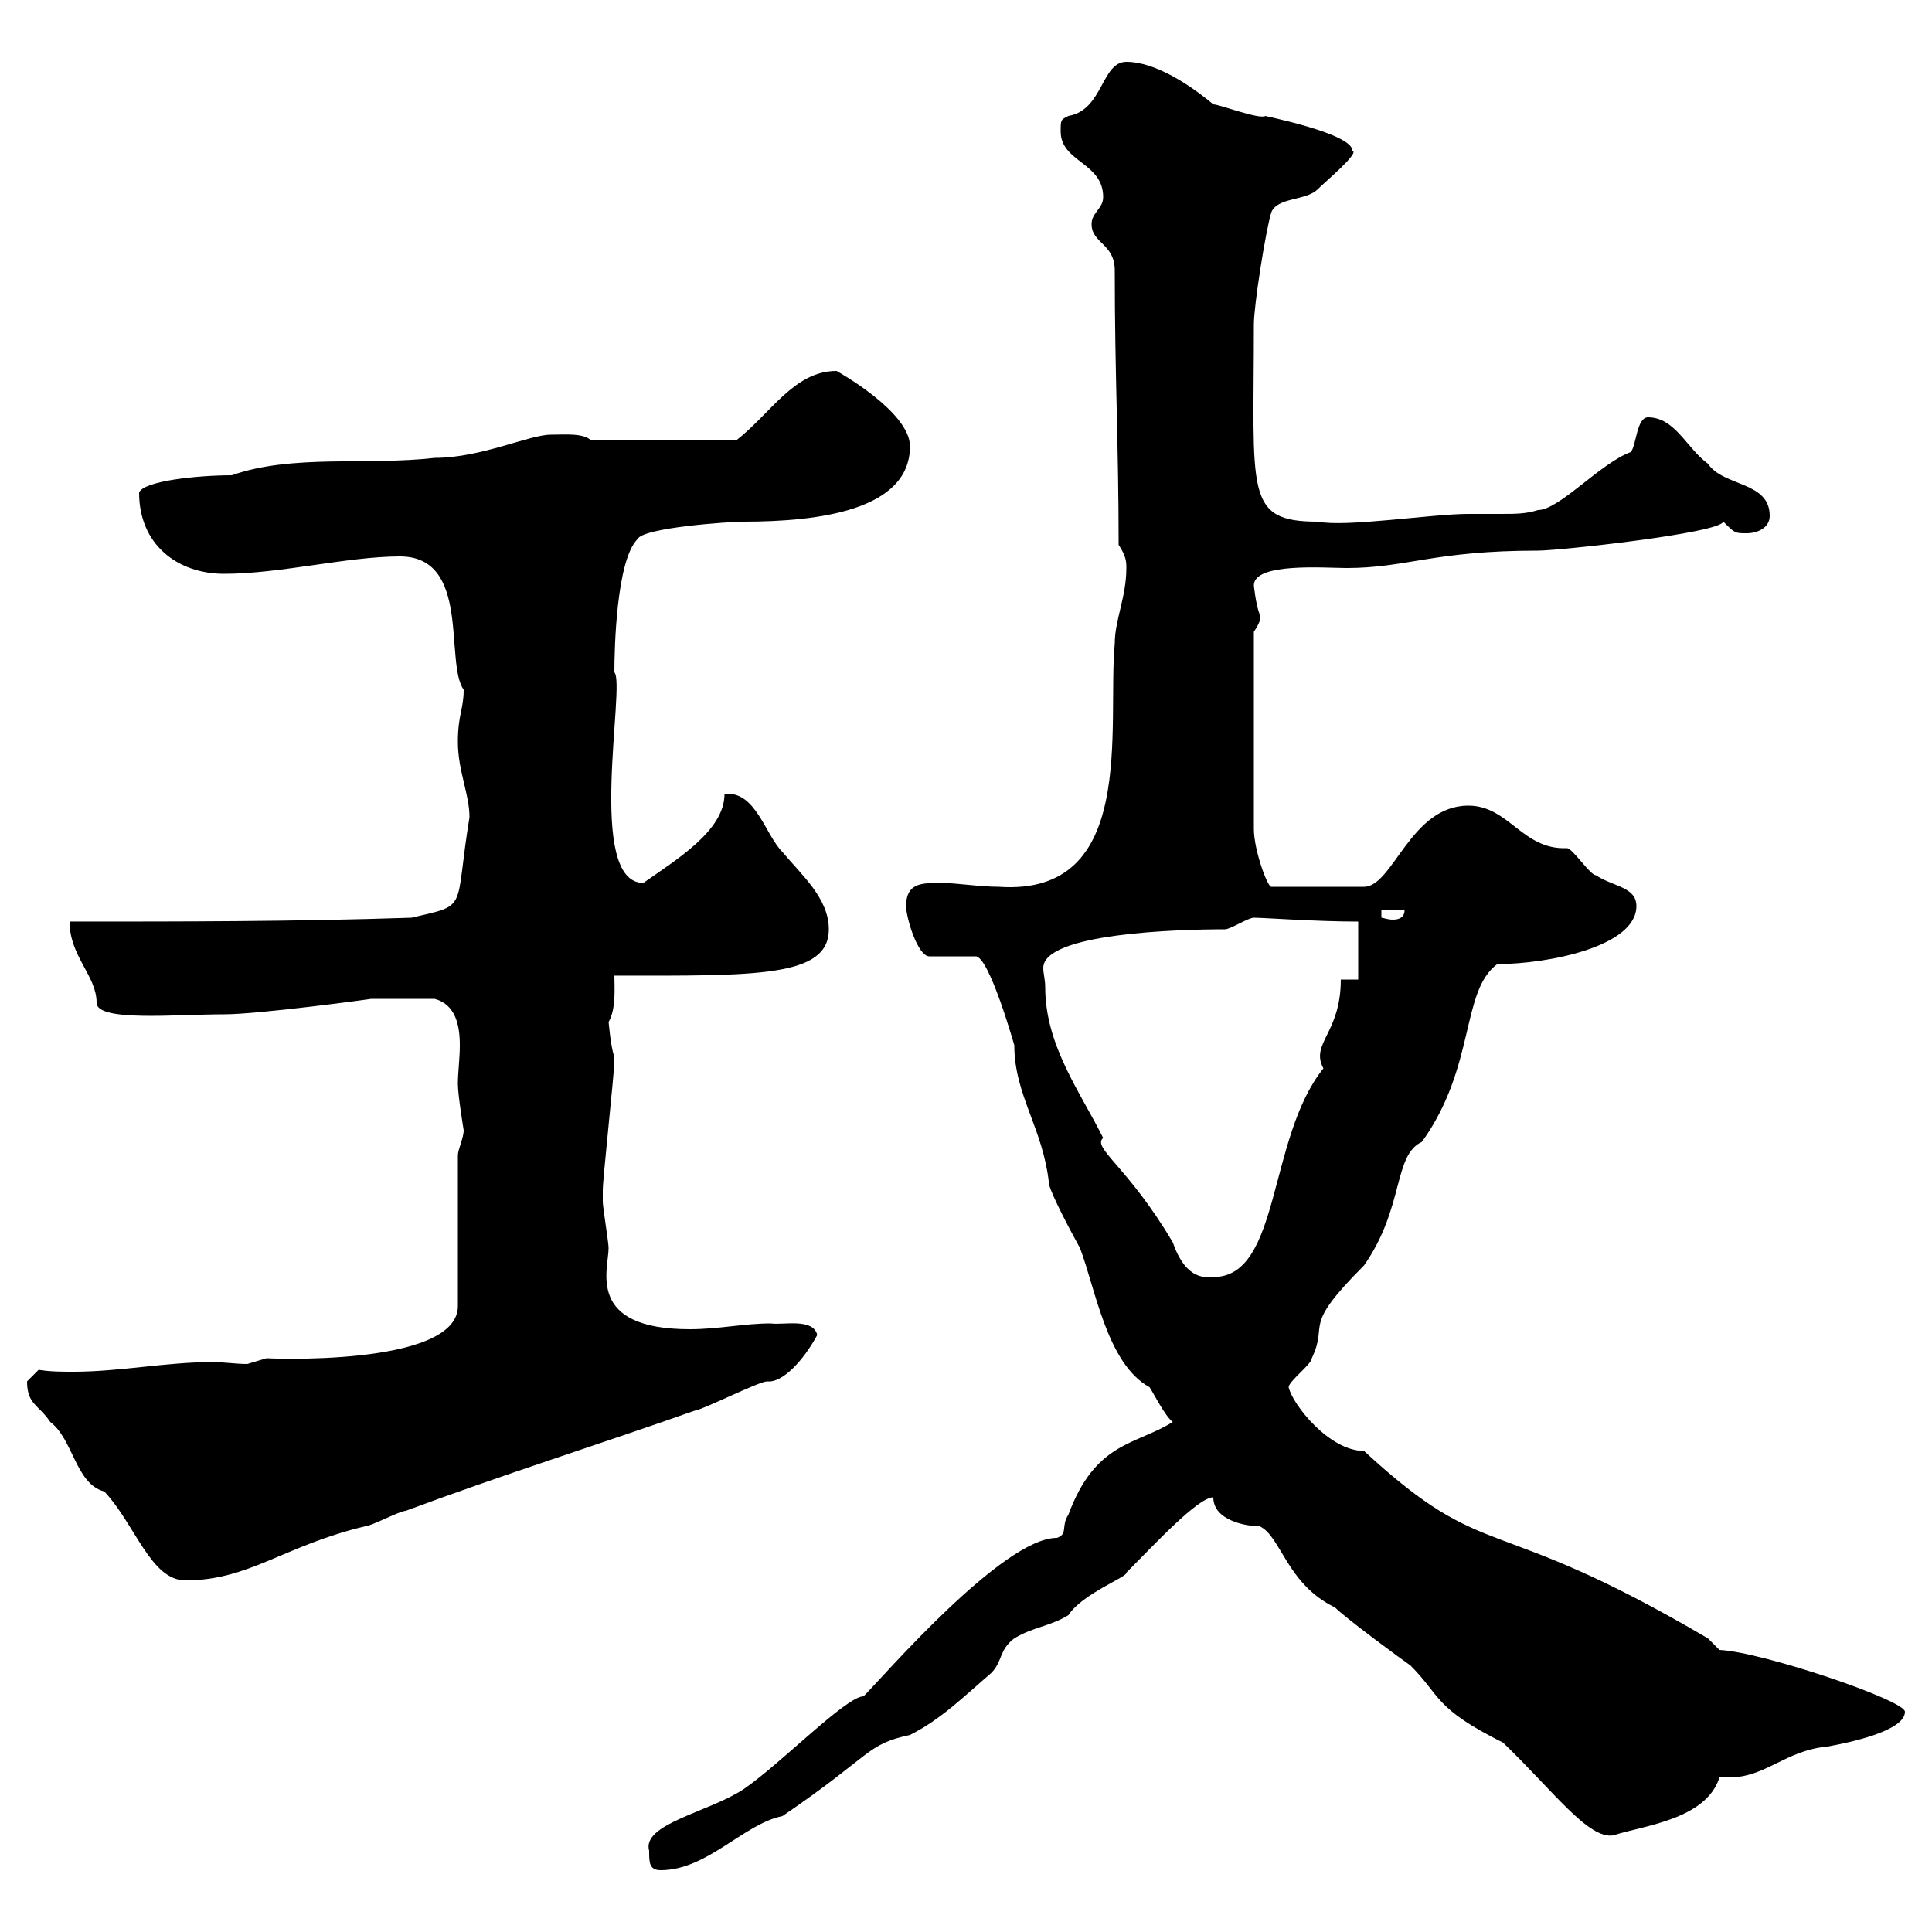 <svg xmlns="http://www.w3.org/2000/svg" xmlns:xlink="http://www.w3.org/1999/xlink" width="300" height="300"><path d="M100.80 287.40C100.80 289.20 100.80 290.40 102.60 290.40C109.80 290.40 115.50 283.20 121.50 282C135.60 272.40 134.40 270.90 141.30 269.40C146.10 267 149.70 263.40 153.90 259.80C155.70 258 155.10 256.20 157.50 254.40C160.50 252.60 162.90 252.60 165.90 250.80C168 247.50 175.20 244.80 174.90 244.20C179.10 240 186 232.50 188.40 232.50C188.40 236.10 193.50 237 195.60 237C198.90 238.50 199.80 246 207.30 249.60C209.10 251.40 218.10 258 219 258.60C223.80 263.40 222.60 265.20 233.40 270.60C241.20 278.10 246.60 285.60 250.50 285C255 283.50 264.90 282.60 267 276C267.30 276 267.60 276 268.50 276C274.20 276 277.20 271.80 283.80 271.20C287.10 270.60 295.80 268.80 295.80 265.80C295.80 264 273.60 256.50 267 256.20L265.20 254.40C231 234.30 231.30 243.30 211.80 225.30C206.40 225.30 200.70 218.10 200.10 215.40C200.10 214.50 203.70 211.80 203.70 210.90C206.40 205.20 201.90 206.40 211.80 196.50C218.10 187.50 216.30 179.40 220.80 177.30C229.20 165.60 226.80 153.90 232.50 149.70C240.30 149.70 254.10 147 254.10 140.70C254.10 137.70 250.50 137.70 247.80 135.90C246.90 135.90 244.20 131.70 243.30 131.70C236.40 132 234.30 125.10 228 125.10C219 125.10 216.30 137.70 211.80 137.70L197.40 137.70C196.80 137.70 194.70 132 194.70 128.70L194.70 98.10C196.50 95.40 195.30 95.40 195.60 95.40C195 93.90 194.70 90.90 194.70 90.90C194.70 87.30 205.80 88.20 209.10 88.20C218.40 88.20 222.60 85.50 238.80 85.50C242.10 85.50 267 82.80 267.60 81C269.40 82.80 269.40 82.80 271.20 82.80C273 82.80 274.80 81.90 274.80 80.10C274.80 74.70 267.60 75.60 265.20 72C261.90 69.60 260.10 64.80 255.90 64.80C254.10 64.80 254.10 69.30 253.20 70.20C248.40 72 242.10 79.20 238.80 79.20C237 79.80 235.20 79.80 233.10 79.80C231.30 79.80 229.80 79.80 228 79.80C222.30 79.80 209.10 81.90 204.60 81C193.20 81 194.70 76.50 194.70 50.40C194.70 47.40 196.50 36 197.40 33C198.30 30.60 202.80 31.20 204.60 29.40C205.80 28.20 211.20 23.70 210 23.40C210 20.70 196.20 18 196.50 18C195.60 18.60 189.30 16.20 188.40 16.20C184.80 13.20 179.40 9.60 174.90 9.60C171 9.60 171.30 17.10 165.90 18C164.70 18.60 164.70 18.60 164.70 20.40C164.70 25.20 171.30 25.20 171.30 30.60C171.30 32.40 169.50 33 169.50 34.80C169.50 37.80 173.10 37.80 173.10 42C173.10 58.20 173.70 69 173.70 84.60C174.90 86.40 174.90 87.30 174.90 88.20C174.90 92.70 173.10 96.30 173.10 99.90C171.90 112.80 176.70 139.20 155.10 137.70C152.10 137.70 148.50 137.10 146.10 137.10C143.10 137.10 140.70 137.10 140.70 140.70C140.70 142.50 142.50 148.50 144.30 148.50L151.50 148.50C153.60 148.50 157.50 162.30 157.50 162.30C157.50 170.10 162 175.20 162.90 183.90C163.20 185.40 166.20 191.10 167.70 193.80C170.10 200.10 171.90 211.80 178.50 215.40C179.10 216.30 180.90 219.90 182.10 220.80C176.40 224.40 170.10 223.80 165.90 235.20C164.70 237 165.90 238.20 164.10 238.80C155.70 238.80 137.10 260.40 134.10 263.40C131.40 263.40 121.20 273.90 115.50 277.80C110.10 281.40 99.60 283.20 100.80 287.40ZM4.20 214.50C4.20 218.10 6 218.10 7.80 220.80C11.40 223.50 11.70 230.40 16.20 231.60C21 236.70 23.40 245.40 28.80 245.40C38.70 245.40 44.10 240 56.70 237C57.60 237 62.10 234.60 63 234.60C78.30 228.90 92.70 224.40 108 219C108.90 219 117.90 214.50 119.10 214.50C121.50 214.80 124.80 211.20 126.90 207.30C126.30 204.60 121.50 205.80 119.70 205.50C115.50 205.50 111.60 206.40 107.10 206.40C90.90 206.40 94.50 197.10 94.50 193.80C94.50 192.90 93.60 187.50 93.60 186.60C93.60 186 93.60 185.70 93.60 184.80C93.60 183 95.40 166.50 95.40 164.70C95.40 164.70 95.40 164.70 95.40 164.10C94.80 162.60 94.50 158.40 94.50 158.70C95.70 156.60 95.40 153.30 95.40 151.50C117.30 151.50 128.70 151.80 128.70 144.30C128.70 139.50 124.50 135.90 121.50 132.30C118.80 129.60 117.30 122.70 112.50 123.30C112.50 129 105 133.50 99.90 137.10C90.90 137.10 97.20 106.20 95.40 104.40C95.40 100.80 95.70 87 99 83.70C99.90 81.90 113.40 81 115.50 81C127.20 81 141.30 79.20 141.30 69.30C141.30 63.90 129.90 57.60 129.90 57.60C123.30 57.60 119.70 64.20 114.30 68.40L91.80 68.40C90.60 67.20 87.60 67.50 85.50 67.50C82.20 67.50 74.70 71.10 67.50 71.10C57 72.30 45.30 70.50 36 73.80C30.60 73.80 22.20 74.70 21.60 76.50C21.60 84.60 27.60 89.10 34.80 89.10C43.50 89.10 54 86.40 62.10 86.40C73.20 86.40 69 102.90 72 107.10C72 110.10 71.10 111 71.10 115.20C71.10 119.70 72.90 123.30 72.90 126.90C70.50 141.60 72.90 140.40 63.90 142.50C45.90 143.10 28.80 143.10 10.80 143.10C10.80 148.50 15 151.50 15 155.70C15 158.70 27.30 157.50 34.80 157.50C40.20 157.50 57.90 155.10 57.60 155.10C58.80 155.10 60 155.10 67.50 155.10C70.80 156 71.40 159.30 71.40 162.30C71.40 164.40 71.10 166.50 71.10 168.30C71.10 170.10 72 175.50 72 175.50C72 176.70 71.10 178.50 71.10 179.40L71.10 202.80C71.10 212.40 40.50 210.90 41.40 210.90C41.40 210.90 38.40 211.80 38.40 211.80C36.60 211.80 34.80 211.50 33 211.50C25.80 211.50 18.60 213 11.40 213C9.60 213 7.80 213 6 212.70C6 212.70 4.20 214.50 4.20 214.50ZM162.30 153.30C162.30 152.10 162 151.20 162 150.30C162 144.90 183 144.30 190.20 144.30C191.10 144.30 193.80 142.50 194.70 142.50C196.20 142.50 204.30 143.10 210.90 143.10L210.90 152.10L208.20 152.10C208.20 160.50 203.40 162 205.50 165.90C196.80 176.70 198.90 198.30 188.40 198.30C187.20 198.30 184.20 198.90 182.10 192.90C175.20 181.20 169.50 178.20 171.30 176.70C167.70 169.50 162.30 162.30 162.30 153.30ZM214.50 141.30L218.10 141.30C218.10 142.50 217.20 142.80 216.30 142.80C215.40 142.80 214.80 142.50 214.50 142.50Z"/></svg>